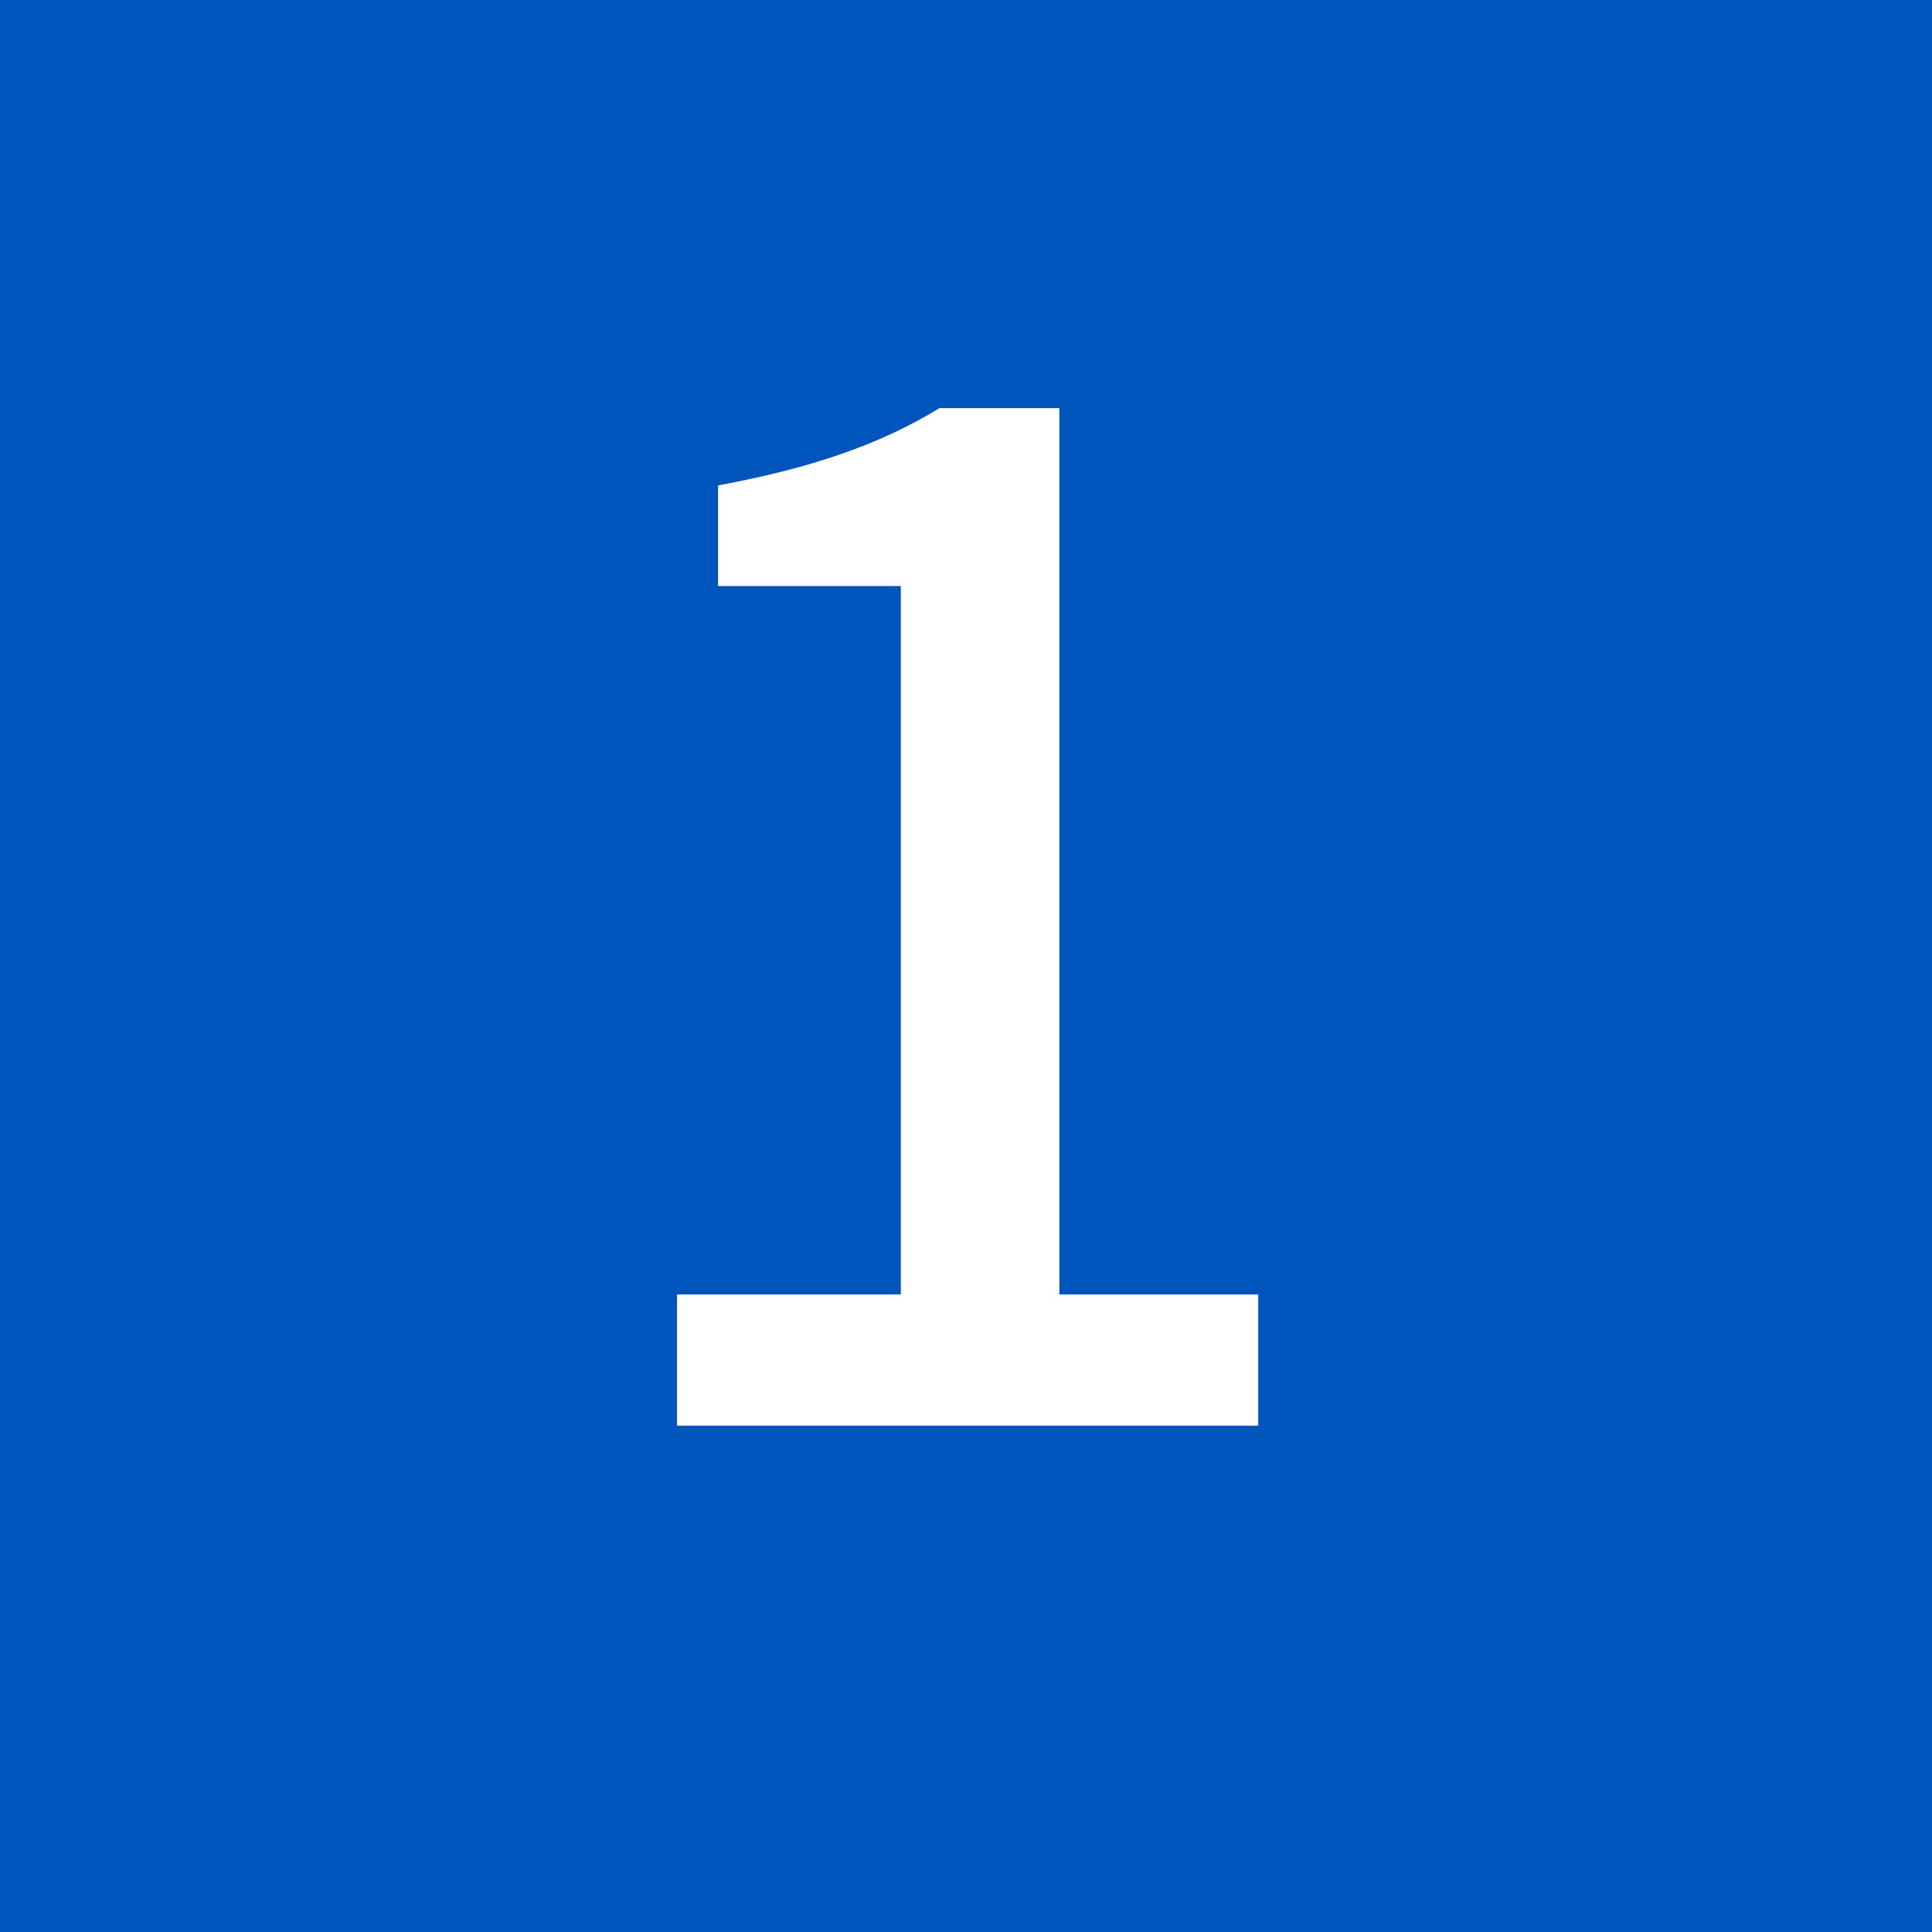 <?xml version="1.0" encoding="UTF-8"?>
<svg id="_レイヤー_2" data-name="レイヤー 2" xmlns="http://www.w3.org/2000/svg" viewBox="0 0 24 24">
  <defs>
    <style>
      .cls-1 {
        fill: #fff;
      }

      .cls-2 {
        fill: #0055bd;
      }
    </style>
  </defs>
  <g id="_レイヤー_3" data-name="レイヤー 3">
    <g>
      <rect class="cls-2" width="24" height="24"/>
      <path class="cls-1" d="M8.42,16.08h2.77V7.28h-2.27v-1.25c1.19-.22,2.03-.52,2.75-.96h1.49v11.01h2.47v1.63h-7.22v-1.63Z"/>
    </g>
  </g>
</svg>